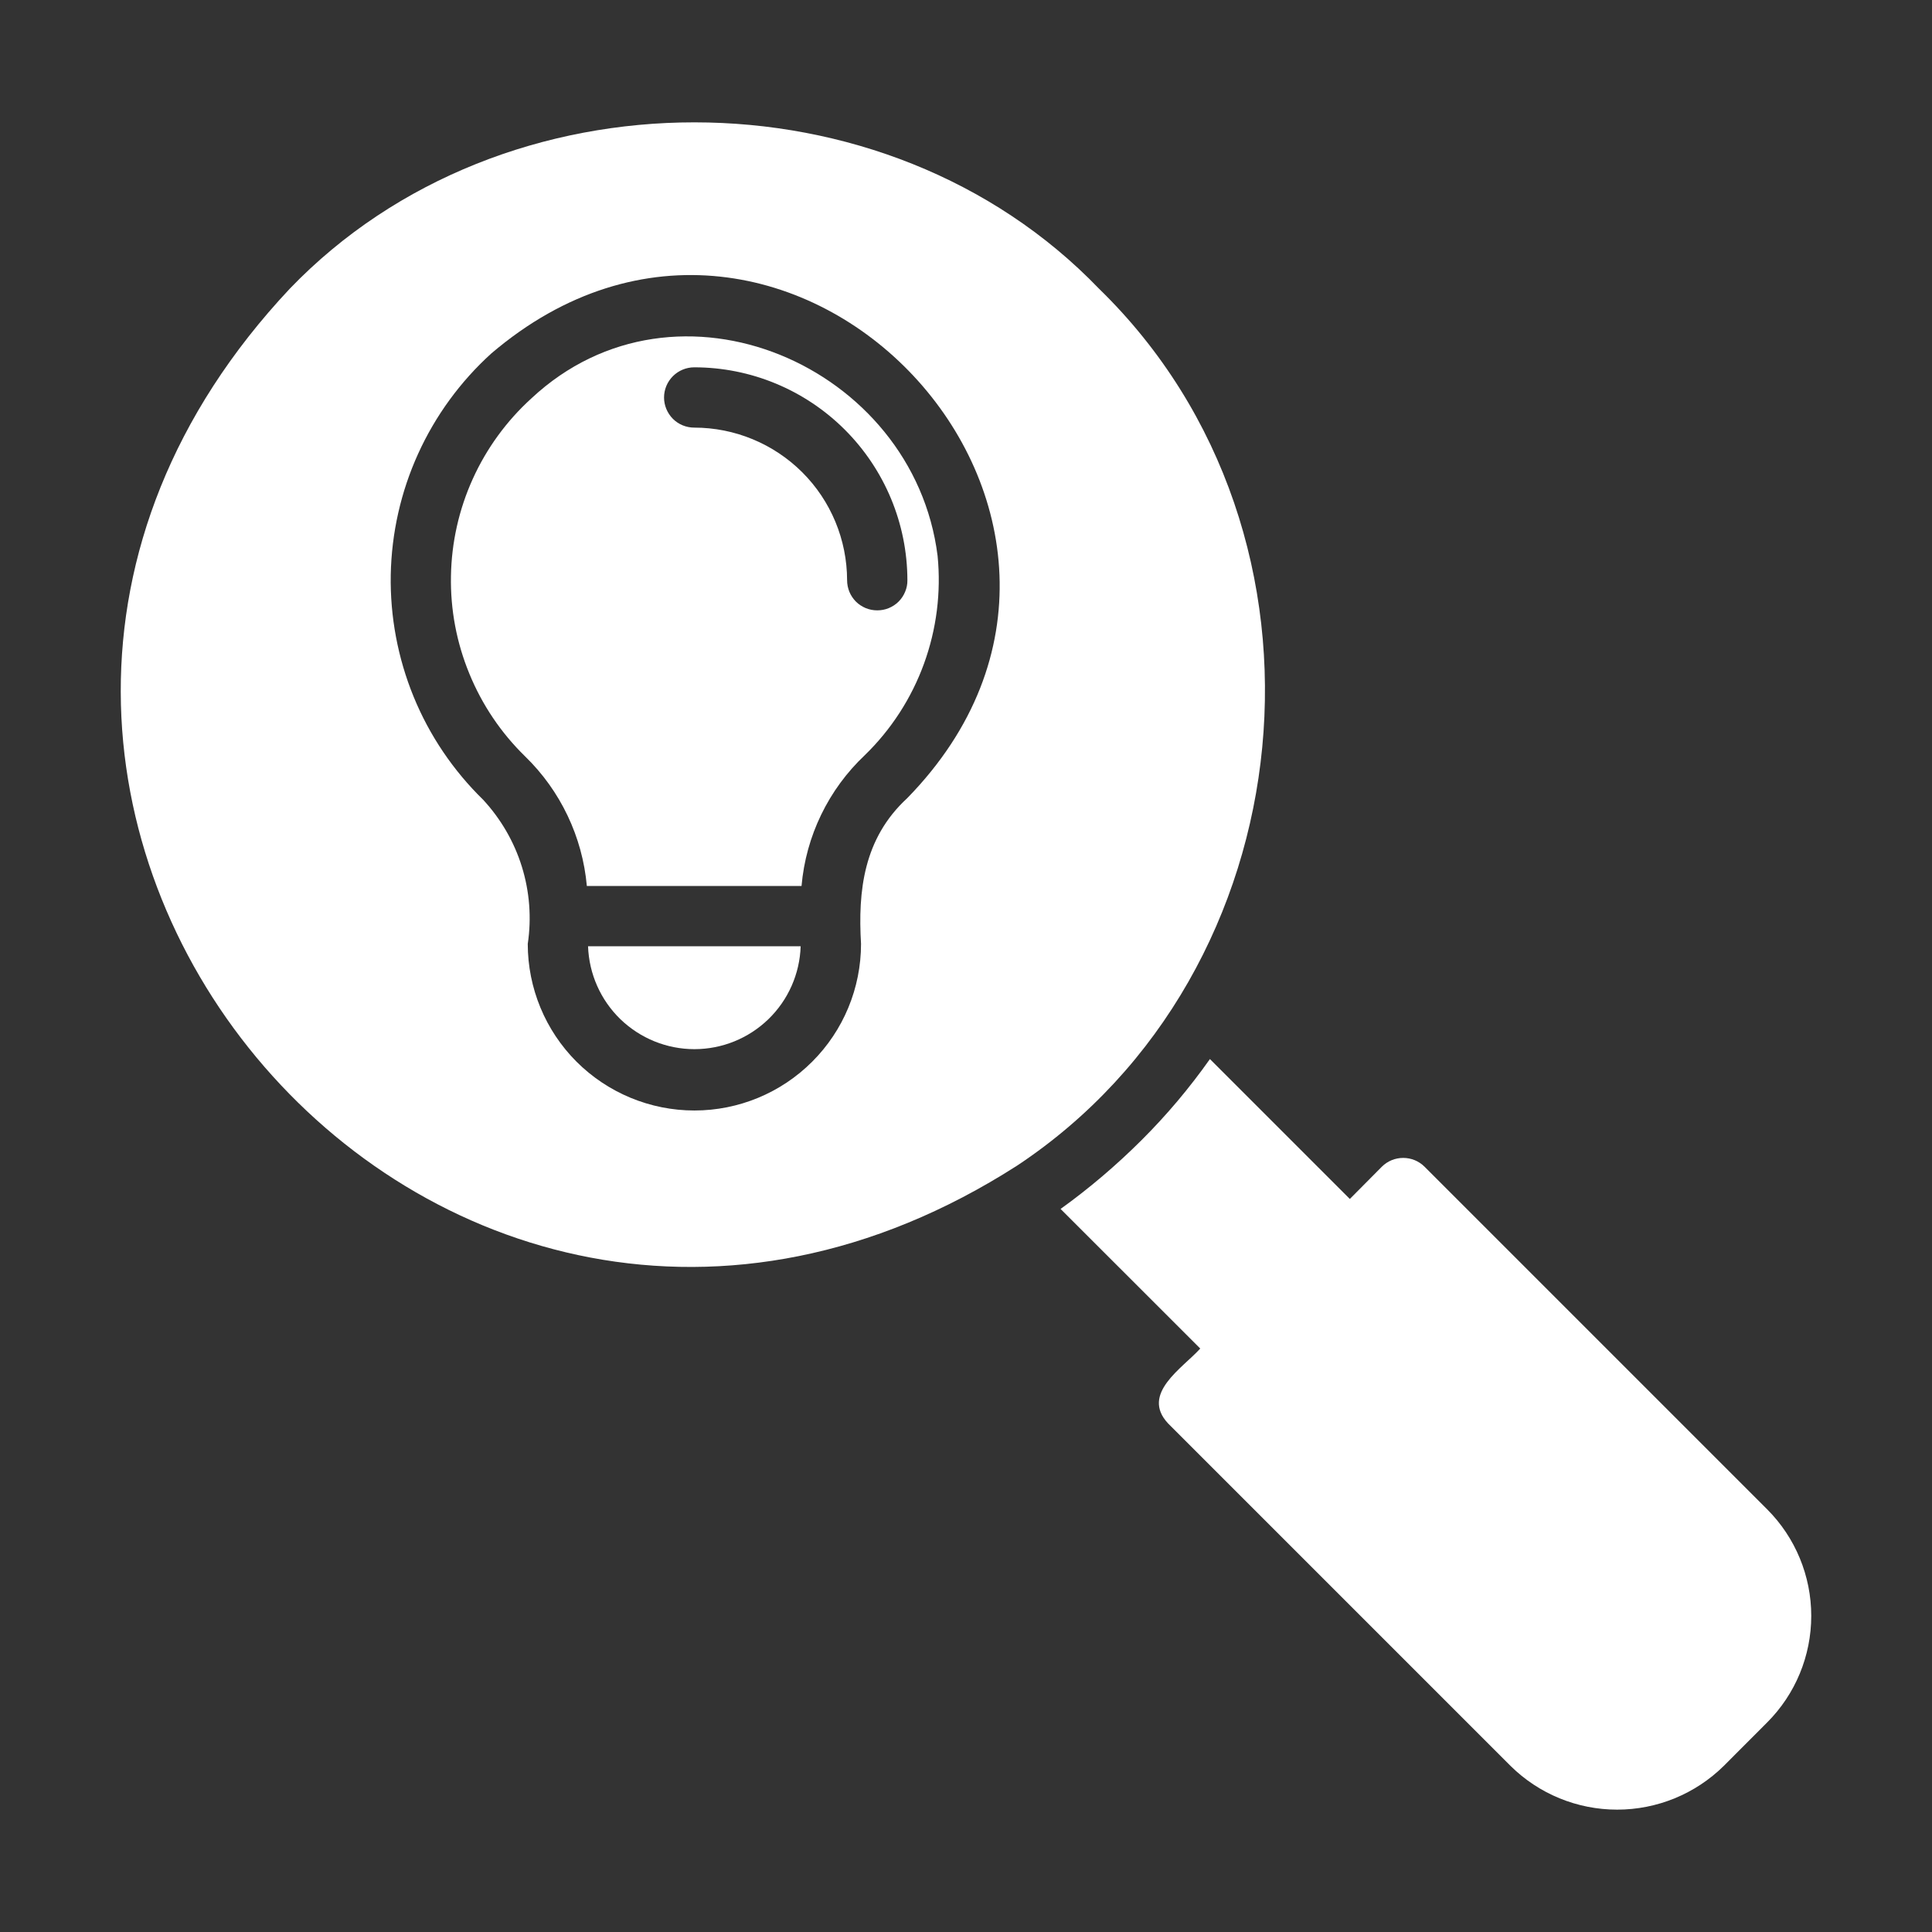 <svg xmlns="http://www.w3.org/2000/svg" width="24" height="24" viewBox="0 0 24 24" fill="none"><rect x="0" y="0" width="24" height="24" fill="#333333" stroke="none"/><path d="M13.651 3.585C11.002 0.833 6.251 0.83 3.601 3.585C-2.31 9.878 5.39 19.126 12.636 14.479C16.249 12.084 16.802 6.65 13.651 3.585ZM11.269 9.916C10.726 10.416 10.657 11.069 10.696 11.725C10.696 12.274 10.478 12.801 10.089 13.189C9.701 13.577 9.175 13.795 8.626 13.795C8.077 13.795 7.551 13.577 7.162 13.189C6.774 12.801 6.556 12.274 6.556 11.725C6.604 11.404 6.579 11.077 6.483 10.767C6.387 10.457 6.222 10.173 6.002 9.935C5.63 9.572 5.336 9.137 5.139 8.657C4.942 8.176 4.845 7.66 4.854 7.141C4.864 6.622 4.979 6.11 5.194 5.637C5.409 5.164 5.718 4.74 6.103 4.391C9.795 1.242 14.67 6.436 11.269 9.916Z" fill="white"></path><path d="M21.952 18.749L17.697 14.494C17.626 14.423 17.531 14.384 17.431 14.384C17.331 14.384 17.236 14.423 17.165 14.494L16.768 14.894L15.03 13.156C14.776 13.516 14.492 13.853 14.18 14.164C13.868 14.475 13.532 14.761 13.175 15.018L14.91 16.752C14.69 16.996 14.167 17.313 14.509 17.681L18.765 21.937C19.117 22.285 19.593 22.48 20.089 22.48C20.584 22.48 21.06 22.285 21.413 21.937L21.952 21.397C22.303 21.046 22.5 20.57 22.5 20.073C22.5 19.577 22.303 19.1 21.952 18.749Z" fill="white"></path><path d="M9.946 11.755L7.305 11.755C7.317 12.098 7.461 12.423 7.707 12.661C7.954 12.899 8.283 13.033 8.626 13.033C8.969 13.033 9.298 12.9 9.545 12.661C9.791 12.423 9.935 12.098 9.946 11.755Z" fill="white"></path><path d="M6.601 4.949C6.293 5.229 6.045 5.569 5.873 5.949C5.701 6.328 5.609 6.739 5.602 7.155C5.594 7.572 5.672 7.985 5.831 8.37C5.989 8.756 6.224 9.104 6.522 9.395C6.963 9.823 7.235 10.395 7.29 11.006H9.957C10.011 10.386 10.291 9.807 10.744 9.38C11.071 9.062 11.322 8.674 11.478 8.245C11.634 7.817 11.692 7.358 11.647 6.904C11.35 4.544 8.408 3.26 6.601 4.949ZM10.898 7.582C10.848 7.582 10.8 7.573 10.754 7.554C10.709 7.535 10.667 7.508 10.632 7.473C10.598 7.438 10.57 7.397 10.551 7.351C10.533 7.306 10.523 7.257 10.523 7.208C10.522 6.705 10.322 6.222 9.966 5.867C9.61 5.512 9.127 5.312 8.624 5.312C8.525 5.312 8.429 5.273 8.359 5.203C8.289 5.132 8.249 5.037 8.249 4.938C8.249 4.838 8.289 4.743 8.359 4.673C8.429 4.603 8.525 4.563 8.624 4.563C9.326 4.563 9.998 4.842 10.495 5.338C10.991 5.834 11.271 6.506 11.272 7.208C11.273 7.257 11.263 7.306 11.244 7.351C11.225 7.397 11.198 7.438 11.163 7.473C11.128 7.508 11.087 7.535 11.041 7.554C10.996 7.573 10.947 7.582 10.898 7.582Z" fill="white"></path></svg>